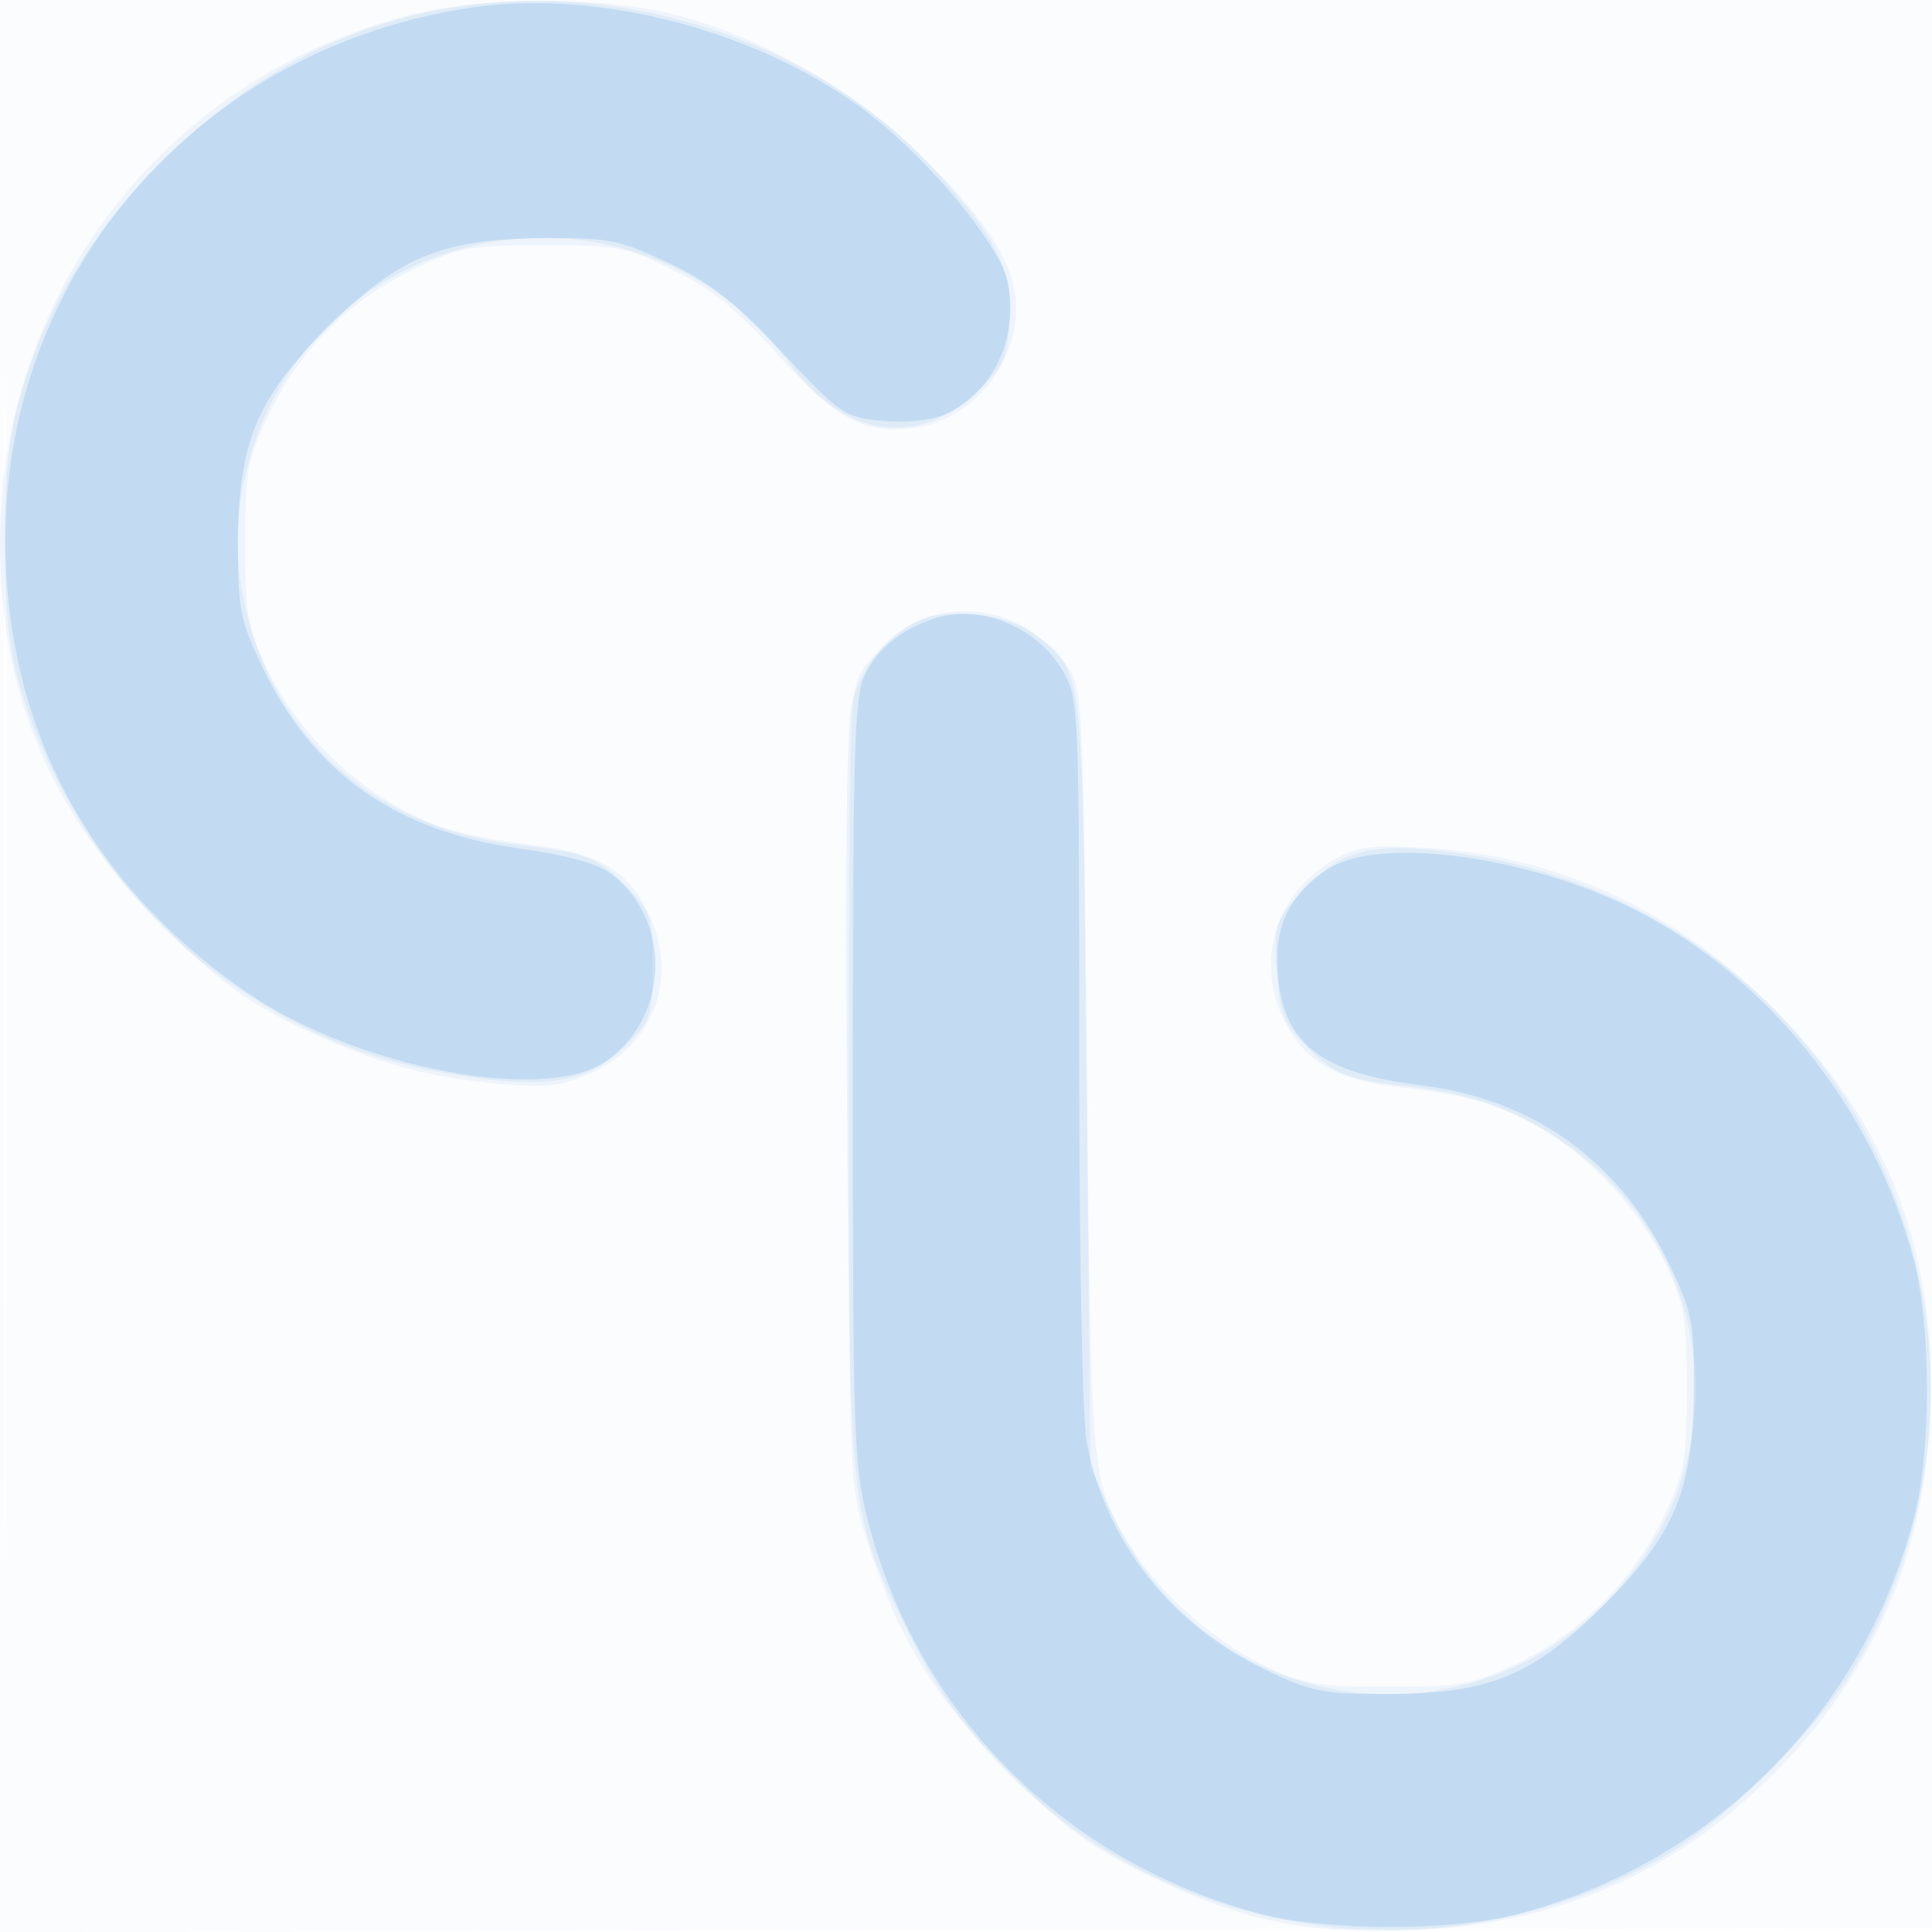 <svg xmlns="http://www.w3.org/2000/svg" width="256" height="256"><path fill-opacity=".016" d="M0 128.004v128.004l128.25-.254 128.25-.254.254-127.75L257.008 0H0v128.004m.485.496c0 70.4.119 99.053.265 63.672.146-35.38.146-92.98 0-128C.604 29.153.485 58.1.485 128.5" fill="#1976D2" fill-rule="evenodd"/><path fill-opacity=".055" d="M54 2.058C21.873 10.404 0 38.734 0 72c0 19.988 6.715 35.8 21.46 50.533 7.256 7.25 10.718 9.865 17.54 13.248 9.666 4.793 17.374 6.995 27.56 7.872 5.849.504 7.861.254 11.724-1.454 7.913-3.501 11.329-11.686 8.246-19.759-2.582-6.761-6.822-9.471-16.511-10.555-4.403-.492-9.92-1.645-12.262-2.562-9.718-3.803-18.184-11.738-22.622-21.203C32.812 83.166 32.5 81.255 32.5 72c0-9.729.234-10.994 3.186-17.225C39.668 46.369 46.42 39.661 55 35.587c5.983-2.842 7.336-3.087 17.021-3.087 9.876 0 10.931.202 17.206 3.291 5.117 2.519 8.361 5.148 13.832 11.206 7.779 8.616 11.473 10.597 18.095 9.709 5.403-.725 10.316-4.752 12.376-10.146 3.153-8.256-.122-15.168-12.967-27.371-8.686-8.25-22.031-15.392-33.063-17.694C77.631-.564 63.158-.321 54 2.058m65.99 81.192c-1.818 1.237-4.247 3.521-5.398 5.074-2.06 2.781-2.092 3.619-2.092 55.5 0 52.437.011 52.71 2.342 60.176 4.024 12.888 8.716 20.593 18.636 30.606 7.519 7.59 10.552 9.866 18.21 13.668 12.528 6.22 21.496 8.102 35.66 7.482 19.064-.834 34.511-7.546 47.686-20.722 13.038-13.037 19.856-28.595 20.724-47.291 1.053-22.673-6.148-40.435-22.707-56.013-12.538-11.795-27.49-18.37-44.051-19.371-7.156-.433-9.053-.209-12 1.415-7.302 4.025-10.42 12.219-7.53 19.786 2.548 6.673 6.847 9.472 16.15 10.515 4.205.472 9.274 1.384 11.263 2.026 9.708 3.136 19.33 11.852 23.937 21.681 2.373 5.064 2.68 6.919 2.68 16.218 0 9.655-.248 11.023-3.082 17.003-3.948 8.33-11.085 15.467-19.415 19.415-5.98 2.834-7.348 3.082-17.003 3.082-9.28 0-11.159-.309-16.175-2.66-6.46-3.029-13.957-9.523-17.55-15.204-5.805-9.178-5.683-7.944-6.251-63.314-.511-49.943-.575-51.247-2.616-54C137.86 83.536 133.216 81 128 81c-3.232 0-5.739.704-8.01 2.25" fill="#1976D2" fill-rule="evenodd"/><path fill-opacity=".068" d="M59.5 1.078c-14.485 2.447-27.043 9.235-38.52 20.821C11.576 31.393 5.493 41.832 2.276 54c-2.354 8.903-2.312 27.223.084 36 4.085 14.973 14.141 29.952 25.95 38.654 11.525 8.493 21.532 12.499 35.69 14.288 9.64 1.217 14.688.007 19.143-4.589 3.148-3.249 3.357-3.892 3.357-10.343 0-6.276-.263-7.155-3-10.03-4.214-4.428-5.499-4.953-14.663-5.999-19.789-2.257-33.513-14.972-36.851-34.14-2.166-12.438 2.619-26.456 12.037-35.266 17.927-16.769 46.1-14.16 60.615 5.613 7.13 9.713 16.784 11.222 24.679 3.858 3.548-3.31 4.044-4.349 4.458-9.342.552-6.663-1.613-11.083-9.838-20.082C108.453 5.68 82.878-2.871 59.5 1.078m61.915 81.288c-3.819 1.732-7.078 5.769-8.491 10.519-.727 2.446-.95 19.623-.689 53.115.435 55.688.282 54.375 8.209 70.538 17.829 36.355 63.077 50.005 99.223 29.933 8.987-4.991 21.813-17.817 26.804-26.804 25.064-45.135-2.596-99.887-53.912-106.716-10.816-1.439-15.072-.34-20.06 5.182-3.605 3.99-3.704 4.303-3.311 10.473.342 5.378.86 6.838 3.358 9.463 4.164 4.375 5.471 4.906 14.617 5.95 35.109 4.004 49.936 44.013 25.402 68.546-19.87 19.87-52.812 14.136-64.856-11.29L144.5 194.5l-.5-51c-.553-56.401-.358-54.771-7.113-59.58-3.85-2.742-11.219-3.482-15.472-1.554" fill="#1976D2" fill-rule="evenodd"/><path fill-opacity=".145" d="M63 .928C26.88 5.981.702 35.637.706 71.5c.002 24.952 11.24 45.889 32.317 60.21 14.359 9.757 38.929 14.464 47.079 9.02 8.68-5.798 9.052-18.944.711-25.057-1.74-1.276-5.915-2.414-11.84-3.228-16.601-2.283-27.577-10.038-34.281-24.222-2.884-6.103-3.175-7.599-3.153-16.223.034-13.355 2.452-19.181 11.866-28.595C52.751 34.059 58.567 31.65 72 31.562c8.727-.057 10.07.206 16.5 3.231 5.569 2.619 8.656 5.048 15.101 11.882 7.797 8.268 8.294 8.608 13.238 9.084 3.002.288 6.398-.029 8.17-.763 6.379-2.642 9.968-9.973 8.559-17.483-.802-4.277-8.592-14.18-16.345-20.78C103.473 5.029 80.842-1.567 63 .928m60.914 80.997c-4.375 1.378-7.669 4.039-9.328 7.535-1.383 2.914-1.586 9.801-1.586 53.781 0 46.917.138 50.977 1.971 58.145 6.591 25.771 26.077 45.323 52.029 52.206 8.657 2.297 25.303 2.325 34 .059 25.981-6.769 45.844-26.634 52.646-52.651 2.272-8.692 2.246-25.33-.054-34-5.43-20.476-19.921-38.328-38.188-47.046-13.966-6.665-32.513-9.014-39.163-4.959-5.2 3.17-7.421 7.573-6.961 13.796.701 9.481 5.618 13.363 19.023 15.022 15.044 1.861 26.471 10.156 33.012 23.964 2.908 6.137 3.18 7.55 3.123 16.223-.088 13.433-2.497 19.249-11.843 28.595-9.414 9.414-15.24 11.832-28.595 11.866-8.624.022-10.12-.269-16.223-3.153-12.588-5.949-21.316-17.036-23.772-30.194-.582-3.119-1.005-24.955-1.005-51.864 0-45.322-.052-46.57-2.094-50.204-3.315-5.898-10.851-9.057-16.992-7.121" fill="#1976D2" fill-rule="evenodd"/></svg>
